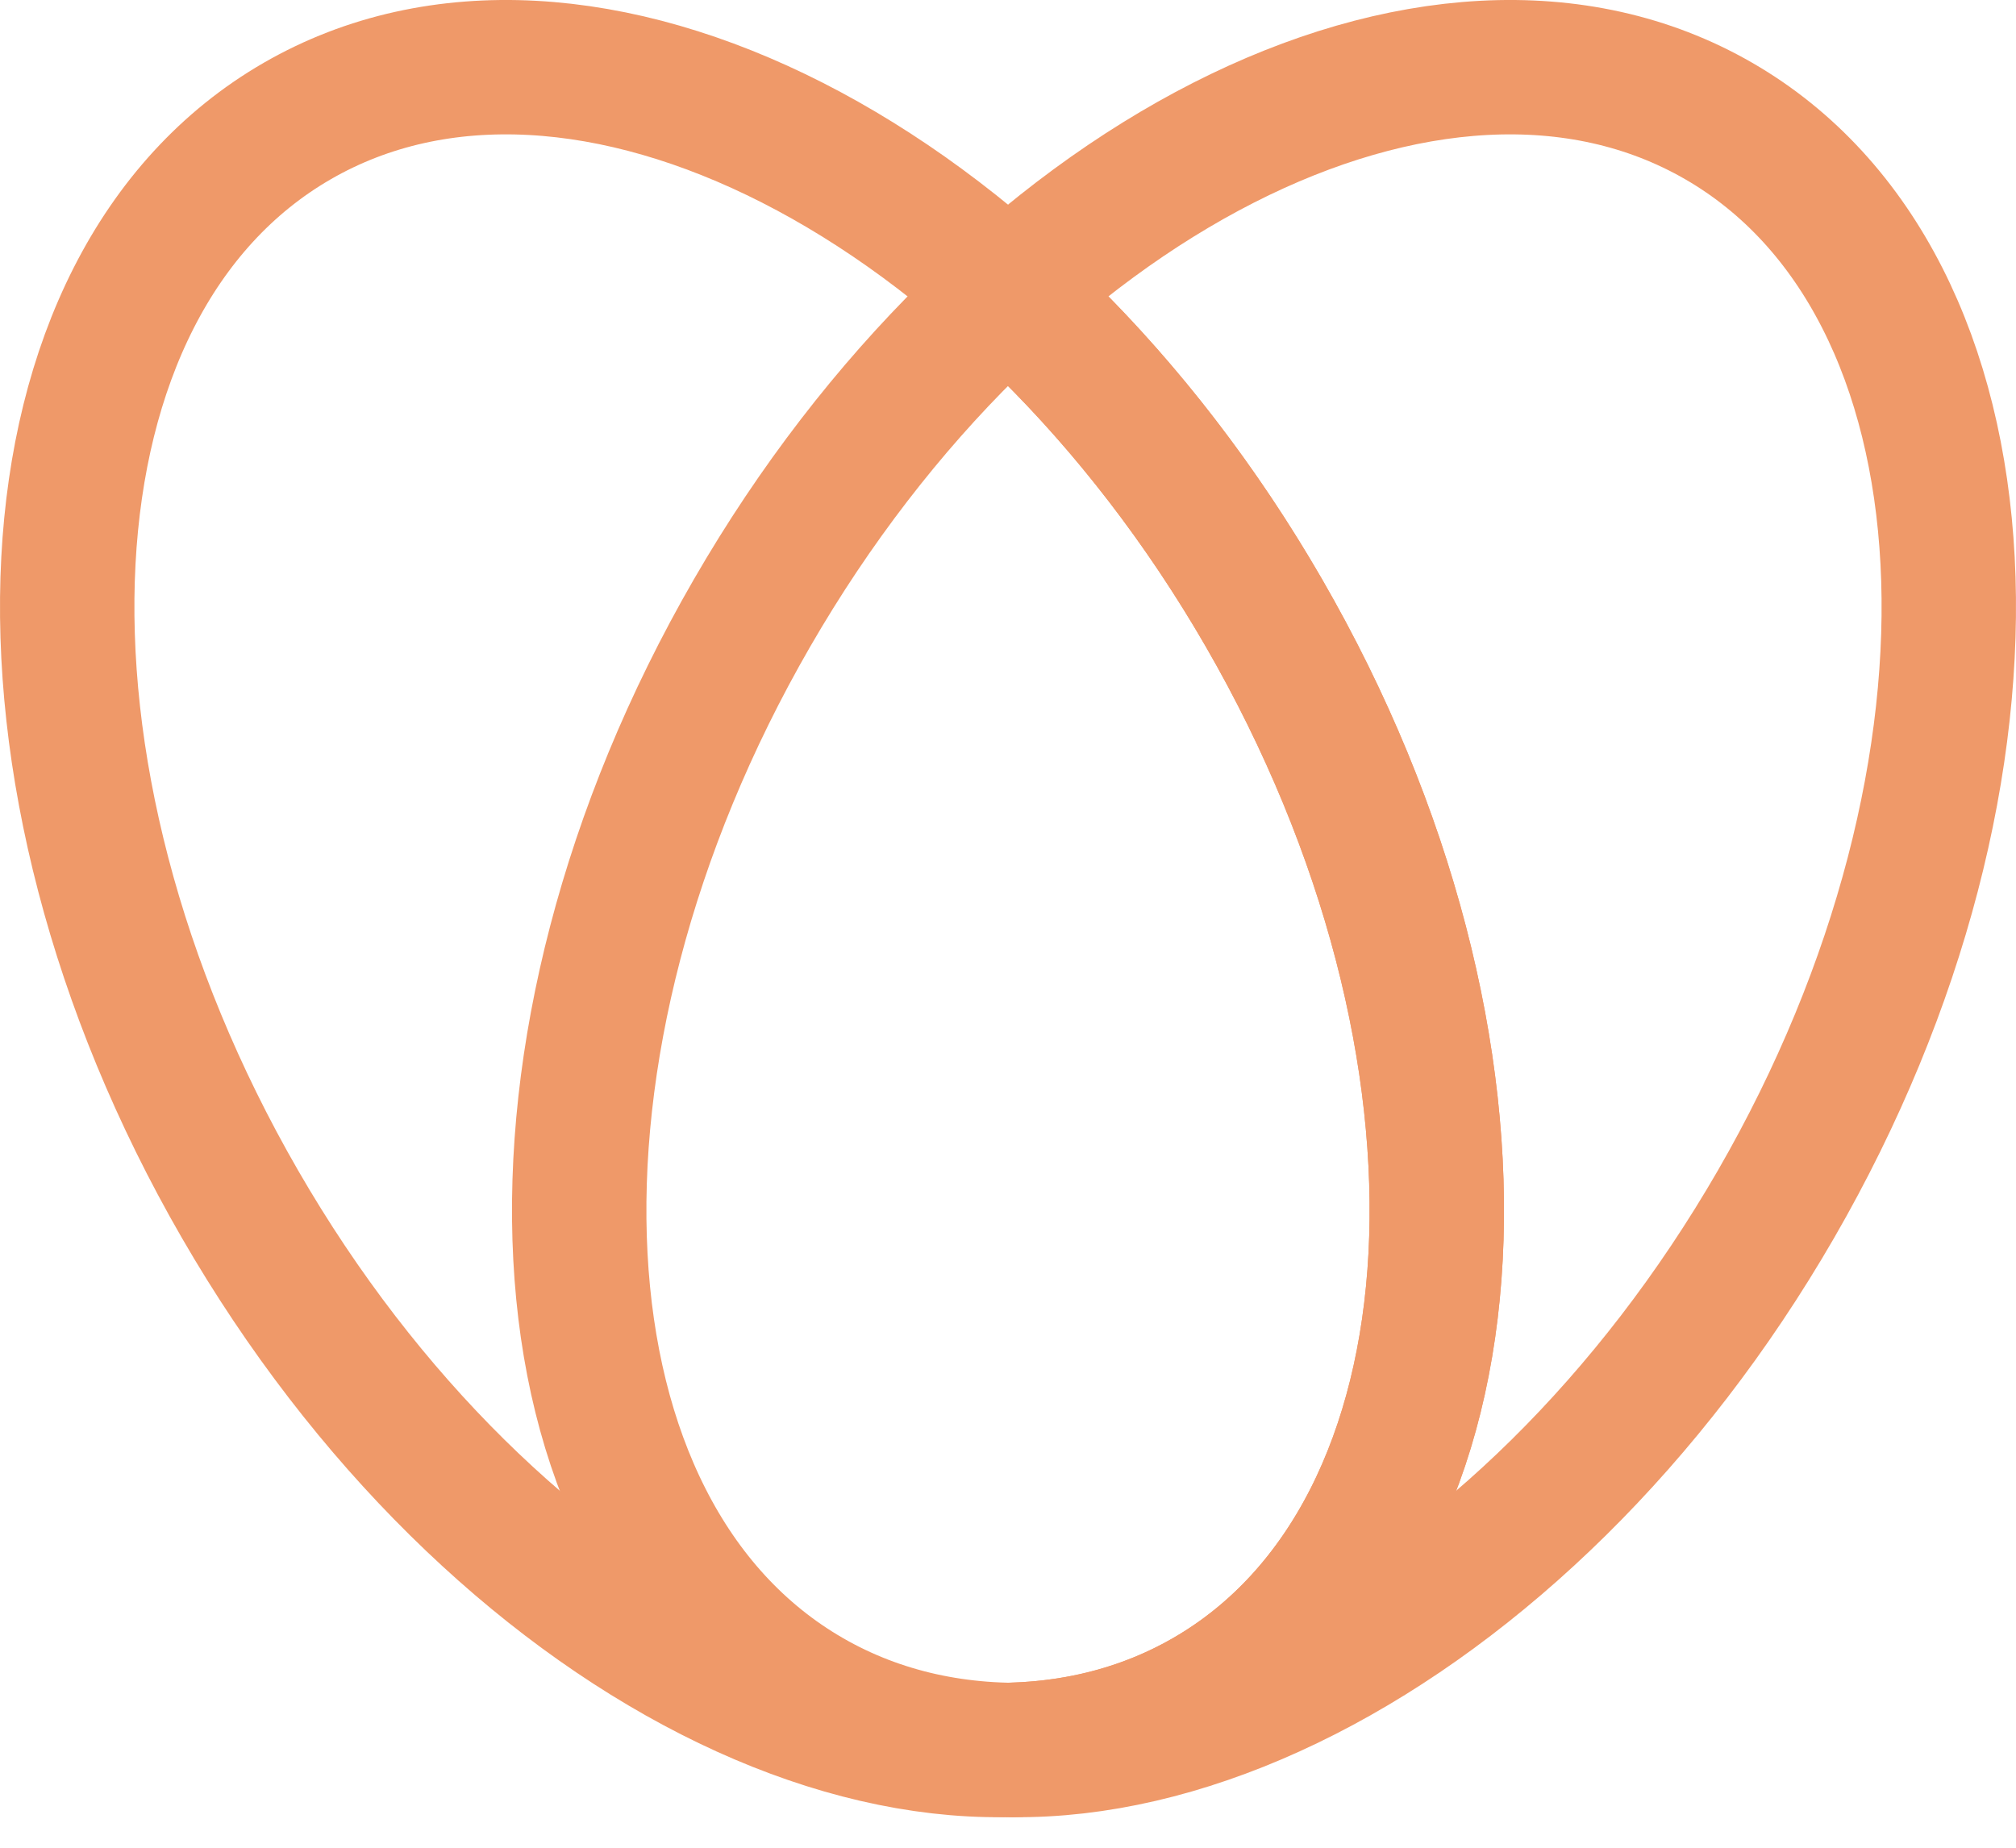 <svg width="60" height="55" viewBox="0 0 60 55" fill="none" xmlns="http://www.w3.org/2000/svg">
<path d="M37.619 18.248C45.094 31.195 44.331 45.63 35.916 50.489C27.5 55.347 14.618 48.791 7.143 35.844C-0.332 22.896 0.431 8.462 8.846 3.603C17.262 -1.256 30.144 5.301 37.619 18.248Z" stroke="#EF9969" stroke-width="4" stroke-linecap="round" stroke-linejoin="round"/>
<path d="M22.381 18.248C14.906 31.195 15.669 45.63 24.084 50.489C32.5 55.347 45.382 48.791 52.857 35.844C60.332 22.896 59.569 8.462 51.154 3.603C42.738 -1.256 29.856 5.301 22.381 18.248Z" stroke="#EF9969" stroke-width="4" stroke-linecap="round" stroke-linejoin="round"/>
<path d="M29.818 8.563C32.721 11.145 35.407 14.417 37.619 18.248C45.094 31.195 44.331 45.63 35.916 50.489C34.159 51.503 32.207 52.02 30.151 52.085" stroke="#EF9969" stroke-width="4" stroke-linecap="round" stroke-linejoin="round"/>
</svg>
